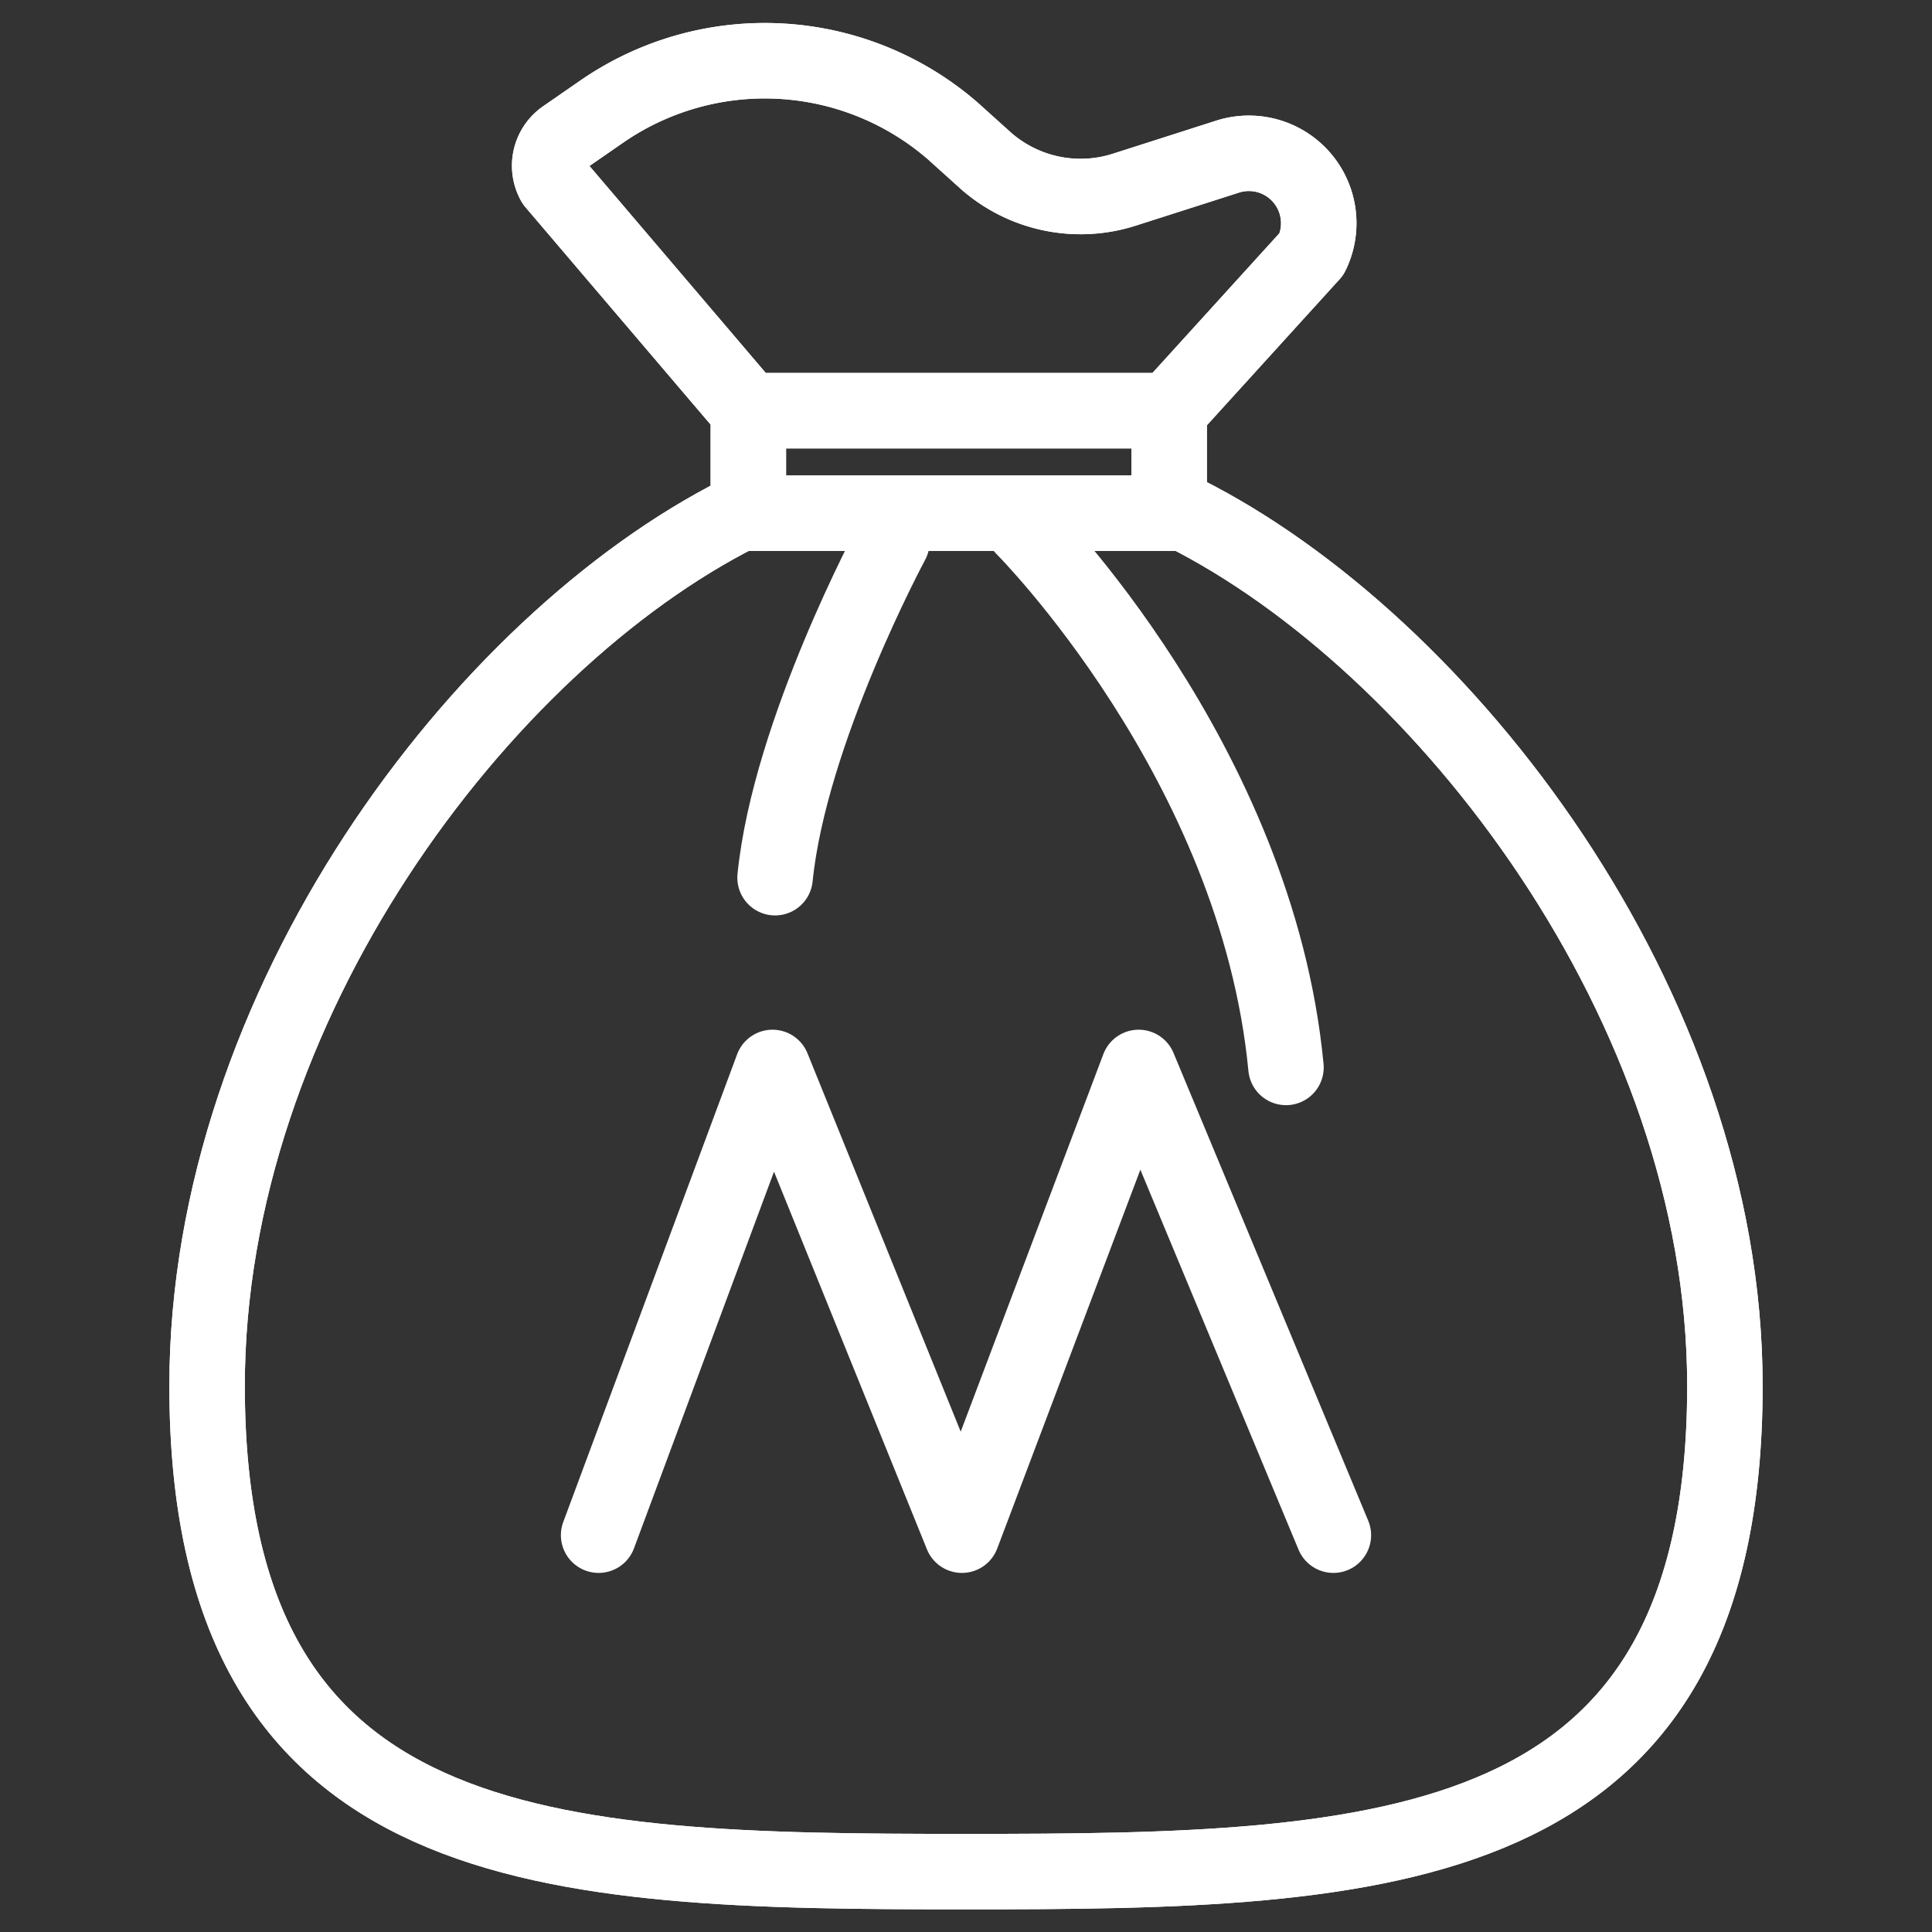 <svg id="레이어_1" data-name="레이어 1" xmlns="http://www.w3.org/2000/svg" viewBox="0 0 128 128">
    <rect x="0" y="0" width="128" height="128" fill="#333333" stroke="none"/>
    <defs>
        <style>.cls-1{fill:none;stroke:#fff;stroke-linecap:round;stroke-linejoin:round;stroke-width:5px;}</style>
    </defs>
    <title>마일리지</title>
    <polyline class="cls-1" points="88.34 101.71 75.44 70.72 63.73 101.71 51.18 70.72 39.66 101.71"/>
    <path class="cls-1"
          d="M78.49,34H49C31.89,42.62,13.72,66.63,13.72,91.82,13.72,123.35,36.23,124,64,124s50.28-.65,50.28-32.18C114.28,66.63,95.61,42.62,78.49,34Z"/>
    <path class="cls-1"
          d="M49.58,33.5V27.21L36.71,12.1a2.29,2.29,0,0,1,.69-3l2.5-1.73A19,19,0,0,1,63.13,8.68l2.22,2a9.5,9.5,0,0,0,9.13,1.89l6.78-2.17a4.63,4.63,0,0,1,5.64,6.42L77.46,27.21V33.5"/>
    <line class="cls-1" x1="49.58" y1="27.21" x2="77.46" y2="27.21"/>
    <path class="cls-1"
          d="M78.49,34H49C31.89,42.62,13.72,66.63,13.72,91.82,13.72,123.35,36.23,124,64,124s50.28-.65,50.28-32.18C114.28,66.63,95.61,42.62,78.49,34Z"/>
    <path class="cls-1"
          d="M49.58,33.5V27.21L36.71,12.1a2.29,2.29,0,0,1,.69-3l2.5-1.73A19,19,0,0,1,63.13,8.68l2.22,2a9.5,9.5,0,0,0,9.13,1.89l6.78-2.17a4.63,4.63,0,0,1,5.64,6.42L77.46,27.21V33.5"/>
    <line class="cls-1" x1="49.58" y1="27.21" x2="77.46" y2="27.21"/>
    <path class="cls-1" d="M67.79,34.94S83.26,50.41,85.2,70.72"/>
    <path class="cls-1" d="M59.09,35.91s-6.77,12.57-7.74,22.24"/>
</svg>